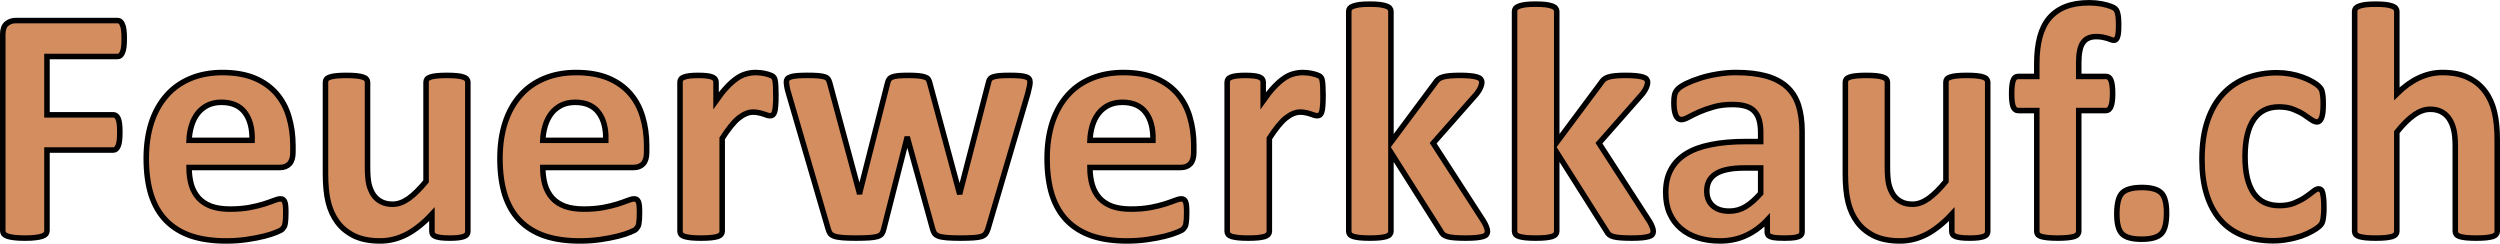 <?xml version="1.0" encoding="UTF-8" standalone="no"?>
<svg
   width="1.508in"
   height="0.147in"
   viewBox="0 0 452.34 44.09"
   version="1.1"
   id="svg1"
   xmlns="http://www.w3.org/2000/svg"
   xmlns:svg="http://www.w3.org/2000/svg">
  <defs
     id="defs1" />
  <path
     id="Pfad #1"
     fill="none"
     stroke="#000000"
     stroke-width="1"
     d="m 22.48,6.98 c 0,0.61 -0.03,1.12 -0.08,1.53 -0.05,0.42 -0.13,0.75 -0.25,0.99 -0.1,0.24 -0.23,0.42 -0.37,0.55 -0.14,0.11 -0.3,0.17 -0.49,0.17 0,0 -12.79,0 -12.79,0 0,0 0,10.55 0,10.55 0,0 12.01,0 12.01,0 0.18,0 0.33,0.05 0.47,0.15 0.14,0.09 0.27,0.27 0.39,0.52 0.11,0.24 0.19,0.56 0.24,0.97 0.05,0.39 0.07,0.89 0.07,1.5 0,0.6 -0.02,1.1 -0.07,1.51 -0.05,0.41 -0.13,0.74 -0.24,1 -0.12,0.26 -0.25,0.45 -0.39,0.56 -0.14,0.11 -0.29,0.16 -0.47,0.16 0,0 -12.01,0 -12.01,0 0,0 0,14.59 0,14.59 0,0.23 -0.07,0.43 -0.19,0.6 -0.13,0.15 -0.35,0.29 -0.66,0.4 -0.31,0.11 -0.72,0.19 -1.22,0.25 -0.5,0.07 -1.15,0.1 -1.93,0.1 -0.78,0 -1.42,-0.03 -1.93,-0.1 -0.51,-0.06 -0.92,-0.14 -1.23,-0.25 -0.31,-0.11 -0.52,-0.25 -0.66,-0.4 -0.12,-0.17 -0.18,-0.37 -0.18,-0.6 0,0 0,-35.5 0,-35.5 0,-0.89 0.22,-1.53 0.67,-1.92 0.45,-0.39 1.02,-0.59 1.68,-0.59 0,0 18.44,0 18.44,0 0.19,0 0.35,0.06 0.49,0.17 0.14,0.11 0.27,0.29 0.37,0.55 0.12,0.25 0.2,0.59 0.25,1.01 0.05,0.42 0.08,0.93 0.08,1.53 z m 30.52,20.6 c 0,0.93 -0.22,1.61 -0.63,2.06 -0.42,0.44 -0.99,0.66 -1.72,0.66 0,0 -16.44,0 -16.44,0 0,1.14 0.14,2.19 0.41,3.14 0.28,0.93 0.72,1.73 1.31,2.39 0.6,0.65 1.36,1.15 2.3,1.5 0.94,0.33 2.06,0.5 3.38,0.5 1.33,0 2.5,-0.1 3.51,-0.28 1.01,-0.19 1.88,-0.4 2.61,-0.63 0.74,-0.24 1.35,-0.45 1.83,-0.64 0.49,-0.19 0.88,-0.3 1.19,-0.3 0.18,0 0.33,0.04 0.45,0.11 0.12,0.08 0.22,0.21 0.3,0.39 0.08,0.18 0.14,0.44 0.17,0.77 0.03,0.34 0.04,0.75 0.04,1.25 0,0.45 -0.01,0.83 -0.03,1.14 -0.02,0.31 -0.05,0.58 -0.09,0.8 -0.03,0.22 -0.09,0.4 -0.17,0.56 -0.09,0.15 -0.2,0.29 -0.33,0.44 -0.13,0.15 -0.48,0.34 -1.06,0.57 -0.59,0.25 -1.34,0.49 -2.25,0.72 -0.91,0.23 -1.95,0.43 -3.13,0.6 -1.17,0.17 -2.41,0.26 -3.73,0.26 -2.41,0 -4.52,-0.3 -6.33,-0.9 -1.81,-0.62 -3.31,-1.54 -4.52,-2.77 -1.21,-1.23 -2.11,-2.78 -2.72,-4.65 -0.59,-1.88 -0.89,-4.08 -0.89,-6.61 0,-2.4 0.32,-4.56 0.94,-6.49 0.63,-1.92 1.55,-3.56 2.74,-4.9 1.18,-1.35 2.63,-2.37 4.34,-3.08 1.71,-0.71 3.63,-1.07 5.77,-1.07 2.25,0 4.19,0.34 5.79,1 1.6,0.67 2.92,1.6 3.96,2.79 1.03,1.18 1.78,2.57 2.26,4.18 0.49,1.62 0.74,3.37 0.74,5.27 z m -7.39,-2.19 c 0.06,-2.13 -0.38,-3.81 -1.3,-5.03 -0.92,-1.23 -2.34,-1.85 -4.25,-1.85 -0.97,0 -1.81,0.19 -2.53,0.55 -0.71,0.37 -1.31,0.86 -1.78,1.47 -0.47,0.62 -0.84,1.34 -1.1,2.19 -0.25,0.83 -0.4,1.72 -0.44,2.67 z m 39.04,16.47 c 0,0.2 -0.05,0.37 -0.15,0.53 -0.1,0.16 -0.28,0.29 -0.54,0.39 -0.25,0.09 -0.58,0.16 -1,0.22 -0.4,0.05 -0.92,0.08 -1.54,0.08 -0.67,0 -1.21,-0.03 -1.63,-0.08 -0.4,-0.06 -0.73,-0.13 -0.98,-0.22 -0.24,-0.1 -0.42,-0.23 -0.52,-0.39 -0.09,-0.16 -0.14,-0.33 -0.14,-0.53 0,0 0,-3.11 0,-3.11 -1.5,1.62 -3.02,2.83 -4.56,3.64 -1.54,0.8 -3.14,1.2 -4.8,1.2 -1.85,0 -3.41,-0.3 -4.67,-0.9 -1.26,-0.62 -2.28,-1.44 -3.06,-2.49 -0.78,-1.05 -1.34,-2.27 -1.67,-3.65 -0.34,-1.39 -0.5,-3.11 -0.5,-5.16 0,0 0,-16.53 0,-16.53 0,-0.21 0.05,-0.38 0.17,-0.53 0.11,-0.16 0.31,-0.28 0.61,-0.38 0.29,-0.1 0.68,-0.18 1.17,-0.23 0.5,-0.05 1.11,-0.08 1.84,-0.08 0.74,0 1.35,0.03 1.83,0.08 0.49,0.05 0.88,0.13 1.17,0.23 0.3,0.1 0.51,0.22 0.63,0.38 0.12,0.15 0.19,0.32 0.19,0.53 0,0 0,15.25 0,15.25 0,1.42 0.08,2.5 0.26,3.25 0.19,0.74 0.46,1.38 0.83,1.92 0.37,0.53 0.85,0.95 1.42,1.23 0.58,0.3 1.26,0.44 2.02,0.44 0.97,0 1.94,-0.35 2.92,-1.04 0.98,-0.71 2.02,-1.74 3.14,-3.1 0,0 0,-17.95 0,-17.95 0,-0.21 0.05,-0.38 0.16,-0.53 0.11,-0.16 0.31,-0.28 0.6,-0.38 0.29,-0.1 0.68,-0.18 1.16,-0.23 0.49,-0.05 1.11,-0.08 1.86,-0.08 0.75,0 1.36,0.03 1.84,0.08 0.49,0.05 0.88,0.13 1.16,0.23 0.28,0.1 0.48,0.22 0.59,0.38 0.13,0.15 0.19,0.32 0.19,0.53 z M 117,27.58 c 0,0.93 -0.22,1.61 -0.63,2.06 -0.42,0.44 -0.99,0.66 -1.72,0.66 0,0 -16.44,0 -16.44,0 0,1.14 0.14,2.19 0.41,3.14 0.28,0.93 0.72,1.73 1.31,2.39 0.6,0.65 1.36,1.15 2.3,1.5 0.94,0.33 2.06,0.5 3.38,0.5 1.33,0 2.5,-0.1 3.51,-0.28 1.01,-0.19 1.88,-0.4 2.61,-0.63 0.74,-0.24 1.35,-0.45 1.83,-0.64 0.49,-0.19 0.88,-0.3 1.19,-0.3 0.18,0 0.33,0.04 0.45,0.11 0.12,0.08 0.22,0.21 0.3,0.39 0.08,0.18 0.14,0.44 0.17,0.77 0.03,0.34 0.04,0.75 0.04,1.25 0,0.45 -0.01,0.83 -0.03,1.14 -0.02,0.31 -0.05,0.58 -0.09,0.8 -0.03,0.22 -0.09,0.4 -0.17,0.56 -0.09,0.15 -0.2,0.29 -0.33,0.44 -0.13,0.15 -0.48,0.34 -1.06,0.57 -0.59,0.25 -1.34,0.49 -2.25,0.72 -0.91,0.23 -1.95,0.43 -3.13,0.6 -1.17,0.17 -2.41,0.26 -3.73,0.26 -2.41,0 -4.52,-0.3 -6.33,-0.9 -1.81,-0.62 -3.31,-1.54 -4.52,-2.77 -1.21,-1.23 -2.11,-2.78 -2.72,-4.65 -0.59,-1.88 -0.89,-4.08 -0.89,-6.61 0,-2.4 0.32,-4.56 0.94,-6.49 0.63,-1.92 1.55,-3.56 2.74,-4.9 1.18,-1.35 2.63,-2.37 4.34,-3.08 1.71,-0.71 3.63,-1.07 5.77,-1.07 2.25,0 4.19,0.34 5.79,1 1.6,0.67 2.92,1.6 3.96,2.79 1.03,1.18 1.78,2.57 2.26,4.18 0.49,1.62 0.74,3.37 0.74,5.27 z m -7.39,-2.19 c 0.06,-2.13 -0.38,-3.81 -1.3,-5.03 -0.92,-1.23 -2.34,-1.85 -4.25,-1.85 -0.97,0 -1.81,0.19 -2.53,0.55 -0.71,0.37 -1.31,0.86 -1.78,1.47 -0.47,0.62 -0.84,1.34 -1.1,2.19 -0.25,0.83 -0.4,1.72 -0.44,2.67 z m 30.78,-8.02 c 0,0.72 -0.03,1.32 -0.07,1.79 -0.03,0.46 -0.09,0.83 -0.17,1.09 -0.08,0.26 -0.19,0.44 -0.33,0.55 -0.12,0.09 -0.29,0.14 -0.48,0.14 -0.17,0 -0.36,-0.03 -0.56,-0.1 -0.2,-0.07 -0.43,-0.15 -0.67,-0.23 -0.26,-0.08 -0.53,-0.16 -0.83,-0.22 -0.31,-0.07 -0.64,-0.11 -1,-0.11 -0.43,0 -0.86,0.09 -1.28,0.27 -0.42,0.16 -0.86,0.43 -1.32,0.79 -0.45,0.36 -0.92,0.84 -1.42,1.46 -0.49,0.6 -1.02,1.35 -1.59,2.23 0,0 0,16.83 0,16.83 0,0.2 -0.06,0.37 -0.19,0.53 -0.12,0.16 -0.32,0.29 -0.61,0.39 -0.29,0.09 -0.68,0.16 -1.17,0.22 -0.48,0.05 -1.09,0.08 -1.85,0.08 -0.74,0 -1.35,-0.03 -1.84,-0.08 -0.48,-0.06 -0.87,-0.13 -1.17,-0.22 -0.29,-0.1 -0.5,-0.23 -0.63,-0.39 -0.11,-0.16 -0.17,-0.33 -0.17,-0.53 0,0 0,-27 0,-27 0,-0.21 0.05,-0.38 0.16,-0.53 0.1,-0.16 0.28,-0.28 0.55,-0.38 0.25,-0.1 0.59,-0.18 1,-0.23 0.41,-0.05 0.93,-0.08 1.56,-0.08 0.64,0 1.18,0.03 1.61,0.08 0.42,0.05 0.75,0.13 0.98,0.23 0.23,0.1 0.4,0.22 0.5,0.38 0.1,0.15 0.16,0.32 0.16,0.53 0,0 0,3.36 0,3.36 0.71,-1.01 1.37,-1.85 2,-2.5 0.62,-0.66 1.22,-1.18 1.78,-1.56 0.56,-0.39 1.12,-0.65 1.69,-0.8 0.57,-0.16 1.14,-0.24 1.7,-0.24 0.26,0 0.54,0.02 0.84,0.05 0.3,0.03 0.62,0.09 0.94,0.16 0.32,0.07 0.6,0.15 0.84,0.25 0.26,0.08 0.43,0.18 0.54,0.28 0.11,0.1 0.19,0.22 0.25,0.34 0.05,0.12 0.09,0.28 0.12,0.5 0.04,0.21 0.07,0.53 0.09,0.96 0.02,0.41 0.04,0.99 0.04,1.71 z m 45.98,-2.57 c 0,0.21 -0.03,0.49 -0.09,0.81 -0.07,0.32 -0.17,0.79 -0.33,1.39 0,0 -7.2,24.44 -7.2,24.44 -0.11,0.34 -0.25,0.62 -0.41,0.84 -0.16,0.21 -0.4,0.38 -0.73,0.5 -0.34,0.11 -0.81,0.19 -1.43,0.23 -0.61,0.04 -1.41,0.07 -2.4,0.07 -1,0 -1.8,-0.03 -2.43,-0.08 -0.62,-0.06 -1.11,-0.13 -1.46,-0.25 -0.36,-0.13 -0.62,-0.29 -0.78,-0.5 -0.16,-0.22 -0.28,-0.49 -0.36,-0.81 0,0 -4.54,-16.41 -4.54,-16.41 0,0 -0.06,-0.28 -0.06,-0.28 0,0 -0.06,0.28 -0.06,0.28 0,0 -4.19,16.41 -4.19,16.41 -0.07,0.34 -0.19,0.62 -0.34,0.84 -0.15,0.21 -0.4,0.38 -0.77,0.5 -0.36,0.11 -0.86,0.19 -1.48,0.23 -0.63,0.04 -1.44,0.07 -2.42,0.07 -1.02,0 -1.83,-0.03 -2.44,-0.08 -0.62,-0.06 -1.1,-0.13 -1.45,-0.25 -0.36,-0.13 -0.62,-0.29 -0.79,-0.5 -0.15,-0.22 -0.27,-0.49 -0.36,-0.81 0,0 -7.14,-24.44 -7.14,-24.44 -0.18,-0.58 -0.29,-1.04 -0.34,-1.38 -0.05,-0.33 -0.08,-0.61 -0.08,-0.82 0,-0.2 0.05,-0.37 0.16,-0.52 0.11,-0.16 0.32,-0.28 0.61,-0.37 0.29,-0.1 0.68,-0.16 1.17,-0.21 0.5,-0.04 1.12,-0.06 1.88,-0.06 0.8,0 1.45,0.02 1.95,0.06 0.51,0.05 0.9,0.12 1.19,0.22 0.28,0.09 0.48,0.23 0.59,0.41 0.11,0.17 0.2,0.37 0.27,0.62 0,0 5.35,19.83 5.35,19.83 0,0 0.07,0.36 0.07,0.36 0,0 0.04,-0.36 0.04,-0.36 0,0 5.04,-19.83 5.04,-19.83 0.06,-0.25 0.15,-0.45 0.28,-0.62 0.13,-0.18 0.33,-0.32 0.59,-0.41 0.26,-0.1 0.63,-0.17 1.09,-0.22 0.48,-0.04 1.1,-0.06 1.85,-0.06 0.75,0 1.35,0.03 1.81,0.08 0.47,0.05 0.84,0.12 1.11,0.22 0.27,0.08 0.46,0.2 0.58,0.36 0.11,0.15 0.19,0.33 0.25,0.53 0,0 5.39,19.98 5.39,19.98 0,0 0.09,0.33 0.09,0.33 0,0 0.06,-0.36 0.06,-0.36 0,0 5.14,-19.83 5.14,-19.83 0.04,-0.25 0.12,-0.45 0.24,-0.62 0.12,-0.18 0.33,-0.32 0.61,-0.41 0.29,-0.1 0.67,-0.17 1.15,-0.22 0.49,-0.04 1.11,-0.06 1.85,-0.06 0.75,0 1.36,0.02 1.83,0.06 0.47,0.05 0.85,0.11 1.12,0.21 0.27,0.09 0.46,0.21 0.56,0.37 0.11,0.15 0.16,0.32 0.16,0.52 z m 29.63,12.78 c 0,0.93 -0.22,1.61 -0.63,2.06 -0.42,0.44 -0.99,0.66 -1.72,0.66 0,0 -16.44,0 -16.44,0 0,1.14 0.14,2.19 0.41,3.14 0.28,0.93 0.72,1.73 1.31,2.39 0.6,0.65 1.36,1.15 2.3,1.5 0.94,0.33 2.06,0.5 3.38,0.5 1.33,0 2.5,-0.1 3.51,-0.28 1.01,-0.19 1.88,-0.4 2.61,-0.63 0.74,-0.24 1.35,-0.45 1.83,-0.64 0.49,-0.19 0.88,-0.3 1.19,-0.3 0.18,0 0.33,0.04 0.45,0.11 0.12,0.08 0.22,0.21 0.3,0.39 0.08,0.18 0.14,0.44 0.17,0.77 0.03,0.34 0.04,0.75 0.04,1.25 0,0.45 -0.01,0.83 -0.03,1.14 -0.02,0.31 -0.05,0.58 -0.09,0.8 -0.03,0.22 -0.09,0.4 -0.17,0.56 -0.09,0.15 -0.2,0.29 -0.33,0.44 -0.13,0.15 -0.48,0.34 -1.06,0.57 -0.59,0.25 -1.34,0.49 -2.25,0.72 -0.91,0.23 -1.95,0.43 -3.13,0.6 -1.17,0.17 -2.41,0.26 -3.73,0.26 -2.41,0 -4.52,-0.3 -6.33,-0.9 -1.81,-0.62 -3.31,-1.54 -4.52,-2.77 -1.21,-1.23 -2.11,-2.78 -2.72,-4.65 -0.59,-1.88 -0.89,-4.08 -0.89,-6.61 0,-2.4 0.32,-4.56 0.94,-6.49 0.63,-1.92 1.55,-3.56 2.74,-4.9 1.18,-1.35 2.63,-2.37 4.34,-3.08 1.71,-0.71 3.63,-1.07 5.77,-1.07 2.25,0 4.19,0.34 5.79,1 1.6,0.67 2.92,1.6 3.96,2.79 1.03,1.18 1.78,2.57 2.26,4.18 0.49,1.62 0.74,3.37 0.74,5.27 z m -7.39,-2.19 c 0.06,-2.13 -0.38,-3.81 -1.3,-5.03 -0.92,-1.23 -2.34,-1.85 -4.25,-1.85 -0.97,0 -1.81,0.19 -2.53,0.55 -0.71,0.37 -1.31,0.86 -1.78,1.47 -0.47,0.62 -0.84,1.34 -1.1,2.19 -0.25,0.83 -0.4,1.72 -0.44,2.67 z m 30.78,-8.02 c 0,0.72 -0.03,1.32 -0.07,1.79 -0.03,0.46 -0.09,0.83 -0.17,1.09 -0.08,0.26 -0.19,0.44 -0.33,0.55 -0.12,0.09 -0.29,0.14 -0.48,0.14 -0.17,0 -0.36,-0.03 -0.56,-0.1 -0.2,-0.07 -0.43,-0.15 -0.67,-0.23 -0.26,-0.08 -0.53,-0.16 -0.83,-0.22 -0.31,-0.07 -0.64,-0.11 -1,-0.11 -0.43,0 -0.86,0.09 -1.28,0.27 -0.42,0.16 -0.86,0.43 -1.32,0.79 -0.45,0.36 -0.92,0.84 -1.42,1.46 -0.49,0.6 -1.02,1.35 -1.59,2.23 0,0 0,16.83 0,16.83 0,0.2 -0.06,0.37 -0.19,0.53 -0.12,0.16 -0.32,0.29 -0.61,0.39 -0.29,0.09 -0.68,0.16 -1.17,0.22 -0.48,0.05 -1.09,0.08 -1.85,0.08 -0.74,0 -1.35,-0.03 -1.84,-0.08 -0.48,-0.06 -0.87,-0.13 -1.17,-0.22 -0.29,-0.1 -0.5,-0.23 -0.63,-0.39 -0.11,-0.16 -0.17,-0.33 -0.17,-0.53 0,0 0,-27 0,-27 0,-0.21 0.05,-0.38 0.16,-0.53 0.1,-0.16 0.28,-0.28 0.55,-0.38 0.25,-0.1 0.59,-0.18 1,-0.23 0.41,-0.05 0.93,-0.08 1.56,-0.08 0.64,0 1.18,0.03 1.61,0.08 0.42,0.05 0.75,0.13 0.98,0.23 0.23,0.1 0.4,0.22 0.5,0.38 0.1,0.15 0.16,0.32 0.16,0.53 0,0 0,3.36 0,3.36 0.71,-1.01 1.37,-1.85 2,-2.5 0.62,-0.66 1.22,-1.18 1.78,-1.56 0.56,-0.39 1.12,-0.65 1.69,-0.8 0.57,-0.16 1.14,-0.24 1.7,-0.24 0.26,0 0.54,0.02 0.84,0.05 0.3,0.03 0.62,0.09 0.94,0.16 0.32,0.07 0.6,0.15 0.84,0.25 0.26,0.08 0.43,0.18 0.54,0.28 0.11,0.1 0.19,0.22 0.25,0.34 0.05,0.12 0.09,0.28 0.12,0.5 0.04,0.21 0.07,0.53 0.09,0.96 0.02,0.41 0.04,0.99 0.04,1.71 z m 29.75,24.52 c 0,0.2 -0.06,0.38 -0.18,0.53 -0.1,0.15 -0.3,0.27 -0.59,0.36 -0.29,0.09 -0.69,0.16 -1.2,0.22 -0.5,0.05 -1.16,0.08 -1.97,0.08 -0.83,0 -1.5,-0.03 -2.02,-0.07 -0.51,-0.04 -0.93,-0.1 -1.26,-0.2 -0.34,-0.09 -0.6,-0.22 -0.78,-0.37 -0.18,-0.17 -0.34,-0.38 -0.47,-0.64 0,0 -9,-14.22 -9,-14.22 0,0 0,14.28 0,14.28 0,0.2 -0.06,0.37 -0.19,0.53 -0.12,0.16 -0.32,0.29 -0.61,0.39 -0.29,0.09 -0.68,0.16 -1.17,0.22 -0.48,0.05 -1.09,0.08 -1.85,0.08 -0.74,0 -1.35,-0.03 -1.84,-0.08 -0.48,-0.06 -0.87,-0.13 -1.17,-0.22 -0.29,-0.1 -0.5,-0.23 -0.63,-0.39 -0.11,-0.16 -0.17,-0.33 -0.17,-0.53 0,0 0,-39.81 0,-39.81 0,-0.2 0.06,-0.38 0.17,-0.54 0.13,-0.16 0.34,-0.3 0.63,-0.4 0.3,-0.11 0.69,-0.2 1.17,-0.27 0.49,-0.06 1.1,-0.09 1.84,-0.09 0.76,0 1.37,0.03 1.85,0.09 0.49,0.07 0.88,0.16 1.17,0.27 0.29,0.1 0.49,0.24 0.61,0.4 0.13,0.16 0.19,0.34 0.19,0.54 0,0 0,23.7 0,23.7 0,0 8,-10.74 8,-10.74 0.15,-0.24 0.33,-0.46 0.53,-0.64 0.21,-0.18 0.48,-0.32 0.81,-0.42 0.33,-0.1 0.74,-0.18 1.24,-0.23 0.5,-0.05 1.13,-0.08 1.9,-0.08 0.74,0 1.37,0.03 1.88,0.08 0.52,0.05 0.93,0.13 1.25,0.23 0.31,0.1 0.52,0.22 0.64,0.38 0.12,0.15 0.19,0.33 0.19,0.56 0,0.3 -0.08,0.62 -0.24,0.97 -0.15,0.34 -0.37,0.71 -0.67,1.09 0,0 -7.89,8.96 -7.89,8.96 0,0 9.14,14.14 9.14,14.14 0.24,0.4 0.41,0.75 0.51,1.04 0.12,0.3 0.18,0.56 0.18,0.8 z m 30,0 c 0,0.2 -0.06,0.38 -0.18,0.53 -0.1,0.15 -0.3,0.27 -0.59,0.36 -0.29,0.09 -0.69,0.16 -1.2,0.22 -0.5,0.05 -1.16,0.08 -1.97,0.08 -0.83,0 -1.5,-0.03 -2.02,-0.07 -0.51,-0.04 -0.93,-0.1 -1.26,-0.2 -0.34,-0.09 -0.6,-0.22 -0.78,-0.37 -0.18,-0.17 -0.34,-0.38 -0.47,-0.64 0,0 -9,-14.22 -9,-14.22 0,0 0,14.28 0,14.28 0,0.2 -0.06,0.37 -0.19,0.53 -0.12,0.16 -0.32,0.29 -0.61,0.39 -0.29,0.09 -0.68,0.16 -1.17,0.22 -0.48,0.05 -1.09,0.08 -1.85,0.08 -0.74,0 -1.35,-0.03 -1.84,-0.08 -0.48,-0.06 -0.87,-0.13 -1.17,-0.22 -0.29,-0.1 -0.5,-0.23 -0.63,-0.39 -0.11,-0.16 -0.17,-0.33 -0.17,-0.53 0,0 0,-39.81 0,-39.81 0,-0.2 0.06,-0.38 0.17,-0.54 0.13,-0.16 0.34,-0.3 0.63,-0.4 0.3,-0.11 0.69,-0.2 1.17,-0.27 0.49,-0.06 1.1,-0.09 1.84,-0.09 0.76,0 1.37,0.03 1.85,0.09 0.49,0.07 0.88,0.16 1.17,0.27 0.29,0.1 0.49,0.24 0.61,0.4 0.13,0.16 0.19,0.34 0.19,0.54 0,0 0,23.7 0,23.7 0,0 8,-10.74 8,-10.74 0.15,-0.24 0.33,-0.46 0.53,-0.64 0.21,-0.18 0.48,-0.32 0.81,-0.42 0.33,-0.1 0.74,-0.18 1.24,-0.23 0.5,-0.05 1.13,-0.08 1.9,-0.08 0.74,0 1.37,0.03 1.88,0.08 0.52,0.05 0.93,0.13 1.25,0.23 0.31,0.1 0.52,0.22 0.64,0.38 0.12,0.15 0.19,0.33 0.19,0.56 0,0.3 -0.08,0.62 -0.24,0.97 -0.15,0.34 -0.37,0.71 -0.67,1.09 0,0 -7.89,8.96 -7.89,8.96 0,0 9.14,14.14 9.14,14.14 0.24,0.4 0.41,0.75 0.51,1.04 0.12,0.3 0.18,0.56 0.18,0.8 z m 26.92,0.06 c 0,0.28 -0.11,0.51 -0.31,0.67 -0.2,0.16 -0.52,0.27 -0.96,0.35 -0.43,0.07 -1.07,0.11 -1.92,0.11 -0.91,0 -1.57,-0.04 -1.98,-0.11 -0.41,-0.08 -0.7,-0.19 -0.88,-0.35 -0.17,-0.16 -0.25,-0.39 -0.25,-0.67 0,0 0,-2.15 0,-2.15 -1.12,1.2 -2.39,2.13 -3.81,2.79 -1.42,0.67 -3,1 -4.74,1 -1.43,0 -2.74,-0.18 -3.95,-0.56 -1.2,-0.37 -2.23,-0.93 -3.11,-1.67 -0.87,-0.74 -1.56,-1.65 -2.04,-2.74 -0.49,-1.09 -0.72,-2.36 -0.72,-3.81 0,-1.57 0.3,-2.94 0.92,-4.09 0.61,-1.17 1.53,-2.13 2.75,-2.89 1.22,-0.76 2.73,-1.32 4.55,-1.67 1.82,-0.37 3.93,-0.55 6.34,-0.55 0,0 2.62,0 2.62,0 0,0 0,-1.64 0,-1.64 0,-0.85 -0.09,-1.58 -0.26,-2.22 -0.17,-0.63 -0.45,-1.16 -0.85,-1.59 -0.38,-0.43 -0.9,-0.74 -1.56,-0.94 -0.65,-0.21 -1.47,-0.31 -2.44,-0.31 -1.27,0 -2.4,0.14 -3.4,0.43 -1,0.28 -1.89,0.6 -2.66,0.94 -0.76,0.34 -1.4,0.66 -1.92,0.94 -0.51,0.28 -0.93,0.42 -1.25,0.42 -0.23,0 -0.43,-0.07 -0.61,-0.2 -0.17,-0.15 -0.31,-0.35 -0.42,-0.61 -0.11,-0.27 -0.19,-0.6 -0.25,-0.97 -0.06,-0.38 -0.08,-0.81 -0.08,-1.28 0,-0.63 0.05,-1.12 0.14,-1.49 0.1,-0.36 0.3,-0.69 0.58,-0.98 0.28,-0.29 0.77,-0.61 1.48,-0.97 0.71,-0.35 1.54,-0.68 2.49,-0.98 0.94,-0.31 1.97,-0.55 3.09,-0.74 1.13,-0.19 2.28,-0.3 3.47,-0.3 2.13,0 3.94,0.22 5.44,0.63 1.5,0.42 2.73,1.06 3.7,1.92 0.97,0.86 1.68,1.96 2.13,3.31 0.44,1.35 0.67,2.95 0.67,4.8 z m -7.49,-11.56 c 0,0 -2.9,0 -2.9,0 -1.23,0 -2.28,0.09 -3.16,0.28 -0.87,0.18 -1.57,0.45 -2.11,0.81 -0.54,0.36 -0.94,0.8 -1.2,1.32 -0.25,0.51 -0.38,1.1 -0.38,1.76 0,1.14 0.36,2.03 1.08,2.67 0.72,0.65 1.71,0.97 2.99,0.97 1.07,0 2.05,-0.27 2.95,-0.81 0.89,-0.55 1.8,-1.35 2.73,-2.41 z m 41.08,11.47 c 0,0.2 -0.05,0.37 -0.15,0.53 -0.1,0.16 -0.28,0.29 -0.54,0.39 -0.25,0.09 -0.58,0.16 -1,0.22 -0.4,0.05 -0.92,0.08 -1.54,0.08 -0.67,0 -1.21,-0.03 -1.63,-0.08 -0.4,-0.06 -0.73,-0.13 -0.98,-0.22 -0.24,-0.1 -0.42,-0.23 -0.52,-0.39 -0.09,-0.16 -0.14,-0.33 -0.14,-0.53 0,0 0,-3.11 0,-3.11 -1.5,1.62 -3.02,2.83 -4.56,3.64 -1.54,0.8 -3.14,1.2 -4.8,1.2 -1.85,0 -3.41,-0.3 -4.67,-0.9 -1.26,-0.62 -2.28,-1.44 -3.06,-2.49 -0.78,-1.05 -1.34,-2.27 -1.67,-3.65 -0.34,-1.39 -0.5,-3.11 -0.5,-5.16 0,0 0,-16.53 0,-16.53 0,-0.21 0.05,-0.38 0.17,-0.53 0.11,-0.16 0.31,-0.28 0.61,-0.38 0.29,-0.1 0.68,-0.18 1.17,-0.23 0.5,-0.05 1.11,-0.08 1.84,-0.08 0.74,0 1.35,0.03 1.83,0.08 0.49,0.05 0.88,0.13 1.17,0.23 0.3,0.1 0.51,0.22 0.63,0.38 0.12,0.15 0.19,0.32 0.19,0.53 0,0 0,15.25 0,15.25 0,1.42 0.08,2.5 0.26,3.25 0.19,0.74 0.46,1.38 0.83,1.92 0.37,0.53 0.85,0.95 1.42,1.23 0.58,0.3 1.26,0.44 2.02,0.44 0.97,0 1.94,-0.35 2.92,-1.04 0.98,-0.71 2.02,-1.74 3.14,-3.1 0,0 0,-17.95 0,-17.95 0,-0.21 0.05,-0.38 0.16,-0.53 0.11,-0.16 0.31,-0.28 0.6,-0.38 0.29,-0.1 0.68,-0.18 1.16,-0.23 0.49,-0.05 1.11,-0.08 1.86,-0.08 0.75,0 1.36,0.03 1.84,0.08 0.49,0.05 0.88,0.13 1.16,0.23 0.28,0.1 0.48,0.22 0.59,0.38 0.13,0.15 0.19,0.32 0.19,0.53 z M 383.34,4.56 c 0,0.59 -0.02,1.06 -0.06,1.41 -0.05,0.35 -0.11,0.63 -0.19,0.83 -0.09,0.18 -0.18,0.32 -0.28,0.39 -0.1,0.06 -0.2,0.09 -0.33,0.09 -0.14,0 -0.29,-0.03 -0.47,-0.09 -0.17,-0.07 -0.38,-0.15 -0.64,-0.24 -0.25,-0.08 -0.55,-0.15 -0.89,-0.22 -0.34,-0.07 -0.75,-0.11 -1.2,-0.11 -0.55,0 -1.01,0.09 -1.41,0.27 -0.4,0.17 -0.73,0.44 -0.98,0.81 -0.27,0.37 -0.46,0.85 -0.58,1.46 -0.13,0.59 -0.19,1.32 -0.19,2.18 0,0 0,2.49 0,2.49 0,0 4.94,0 4.94,0 0.19,0 0.35,0.05 0.5,0.15 0.15,0.1 0.28,0.27 0.37,0.5 0.1,0.23 0.18,0.55 0.24,0.96 0.05,0.4 0.08,0.89 0.08,1.48 0,1.11 -0.11,1.9 -0.32,2.38 -0.2,0.47 -0.49,0.7 -0.87,0.7 0,0 -4.94,0 -4.94,0 0,0 0,21.86 0,21.86 0,0.2 -0.06,0.37 -0.19,0.53 -0.11,0.16 -0.31,0.29 -0.59,0.39 -0.28,0.09 -0.68,0.16 -1.19,0.22 -0.5,0.05 -1.12,0.08 -1.84,0.08 -0.72,0 -1.33,-0.03 -1.83,-0.08 -0.49,-0.06 -0.89,-0.13 -1.19,-0.22 -0.29,-0.1 -0.49,-0.23 -0.61,-0.39 -0.1,-0.16 -0.15,-0.33 -0.15,-0.53 0,0 0,-21.86 0,-21.86 0,0 -3.39,0 -3.39,0 -0.39,0 -0.68,-0.23 -0.88,-0.7 -0.19,-0.48 -0.28,-1.27 -0.28,-2.38 0,-0.59 0.02,-1.08 0.08,-1.48 0.05,-0.41 0.12,-0.73 0.22,-0.96 0.09,-0.23 0.21,-0.4 0.36,-0.5 0.15,-0.1 0.33,-0.15 0.53,-0.15 0,0 3.36,0 3.36,0 0,0 0,-2.27 0,-2.27 0,-1.84 0.18,-3.45 0.54,-4.83 0.37,-1.38 0.93,-2.53 1.71,-3.45 0.78,-0.91 1.77,-1.61 2.97,-2.08 1.2,-0.47 2.62,-0.7 4.26,-0.7 0.78,0 1.52,0.07 2.24,0.2 0.7,0.14 1.25,0.28 1.65,0.44 0.41,0.15 0.68,0.29 0.81,0.42 0.15,0.13 0.27,0.31 0.36,0.56 0.1,0.25 0.16,0.58 0.21,0.97 0.04,0.4 0.06,0.89 0.06,1.47 z m 8.67,33.97 c 0,1.88 -0.33,3.14 -0.98,3.78 -0.66,0.65 -1.84,0.97 -3.53,0.97 -1.7,0 -2.88,-0.32 -3.52,-0.95 -0.65,-0.64 -0.97,-1.84 -0.97,-3.61 0,-1.91 0.33,-3.18 0.99,-3.83 0.65,-0.64 1.84,-0.97 3.56,-0.97 1.67,0 2.83,0.33 3.48,0.97 0.65,0.64 0.97,1.85 0.97,3.64 z m 28.47,-0.97 c 0,0.53 -0.02,0.96 -0.05,1.31 -0.03,0.36 -0.07,0.66 -0.12,0.91 -0.06,0.24 -0.12,0.44 -0.19,0.59 -0.06,0.15 -0.22,0.34 -0.47,0.57 -0.24,0.23 -0.65,0.51 -1.23,0.84 -0.59,0.34 -1.25,0.64 -2,0.91 -0.74,0.25 -1.56,0.47 -2.44,0.62 -0.87,0.17 -1.78,0.25 -2.7,0.25 -2.09,0 -3.93,-0.32 -5.53,-0.97 -1.61,-0.64 -2.96,-1.59 -4.05,-2.86 -1.09,-1.27 -1.9,-2.81 -2.45,-4.62 -0.56,-1.81 -0.83,-3.89 -0.83,-6.24 0,-2.7 0.33,-5.04 1,-7.01 0.67,-1.97 1.61,-3.6 2.83,-4.89 1.21,-1.29 2.65,-2.25 4.31,-2.88 1.65,-0.62 3.47,-0.93 5.44,-0.93 0.81,0 1.6,0.07 2.37,0.21 0.78,0.14 1.51,0.33 2.19,0.58 0.67,0.24 1.28,0.51 1.81,0.82 0.54,0.3 0.92,0.57 1.14,0.79 0.22,0.22 0.38,0.41 0.47,0.56 0.09,0.15 0.16,0.34 0.2,0.58 0.05,0.24 0.1,0.54 0.13,0.89 0.03,0.36 0.04,0.79 0.04,1.3 0,1.17 -0.1,1.99 -0.31,2.47 -0.2,0.47 -0.46,0.7 -0.78,0.7 -0.33,0 -0.69,-0.14 -1.08,-0.42 -0.38,-0.28 -0.84,-0.59 -1.37,-0.94 -0.53,-0.34 -1.15,-0.65 -1.88,-0.93 -0.72,-0.29 -1.58,-0.43 -2.59,-0.43 -1.98,0 -3.5,0.76 -4.55,2.28 -1.05,1.53 -1.58,3.76 -1.58,6.71 0,1.46 0.13,2.74 0.4,3.86 0.26,1.1 0.66,2.03 1.17,2.78 0.52,0.74 1.16,1.3 1.93,1.67 0.79,0.37 1.69,0.56 2.72,0.56 1.04,0 1.94,-0.15 2.71,-0.47 0.75,-0.31 1.42,-0.66 1.98,-1.04 0.56,-0.39 1.04,-0.74 1.42,-1.05 0.39,-0.31 0.71,-0.47 0.97,-0.47 0.18,0 0.33,0.06 0.45,0.16 0.13,0.09 0.22,0.28 0.29,0.56 0.07,0.27 0.12,0.62 0.17,1.05 0.04,0.41 0.06,0.96 0.06,1.62 z m 31.36,4.3 c 0,0.2 -0.06,0.37 -0.19,0.53 -0.12,0.16 -0.32,0.29 -0.61,0.39 -0.28,0.09 -0.67,0.16 -1.17,0.22 -0.49,0.05 -1.09,0.08 -1.81,0.08 -0.75,0 -1.38,-0.03 -1.88,-0.08 -0.49,-0.06 -0.87,-0.13 -1.15,-0.22 -0.28,-0.1 -0.49,-0.23 -0.61,-0.39 -0.12,-0.16 -0.17,-0.33 -0.17,-0.53 0,0 0,-15.41 0,-15.41 0,-1.31 -0.11,-2.33 -0.3,-3.08 -0.19,-0.75 -0.47,-1.39 -0.83,-1.92 -0.37,-0.54 -0.84,-0.95 -1.41,-1.25 -0.57,-0.29 -1.24,-0.43 -2.01,-0.43 -0.97,0 -1.95,0.35 -2.94,1.06 -0.99,0.7 -2.02,1.72 -3.09,3.08 0,0 0,17.95 0,17.95 0,0.2 -0.06,0.37 -0.19,0.53 -0.12,0.16 -0.32,0.29 -0.61,0.39 -0.29,0.09 -0.68,0.16 -1.17,0.22 -0.48,0.05 -1.09,0.08 -1.85,0.08 -0.74,0 -1.35,-0.03 -1.84,-0.08 -0.48,-0.06 -0.87,-0.13 -1.17,-0.22 -0.29,-0.1 -0.5,-0.23 -0.63,-0.39 -0.11,-0.16 -0.17,-0.33 -0.17,-0.53 0,0 0,-39.81 0,-39.81 0,-0.2 0.06,-0.38 0.17,-0.54 0.13,-0.16 0.34,-0.3 0.63,-0.4 0.3,-0.11 0.69,-0.2 1.17,-0.27 0.49,-0.06 1.1,-0.09 1.84,-0.09 0.76,0 1.37,0.03 1.85,0.09 0.49,0.07 0.88,0.16 1.17,0.27 0.29,0.1 0.49,0.24 0.61,0.4 0.13,0.16 0.19,0.34 0.19,0.54 0,0 0,14.92 0,14.92 1.31,-1.29 2.65,-2.26 4.01,-2.89 1.37,-0.64 2.78,-0.96 4.25,-0.96 1.85,0 3.4,0.31 4.66,0.93 1.26,0.6 2.27,1.43 3.05,2.48 0.78,1.04 1.34,2.27 1.68,3.67 0.35,1.4 0.52,3.1 0.52,5.1 z"
     style="fill:#d38d5f" />
</svg>
